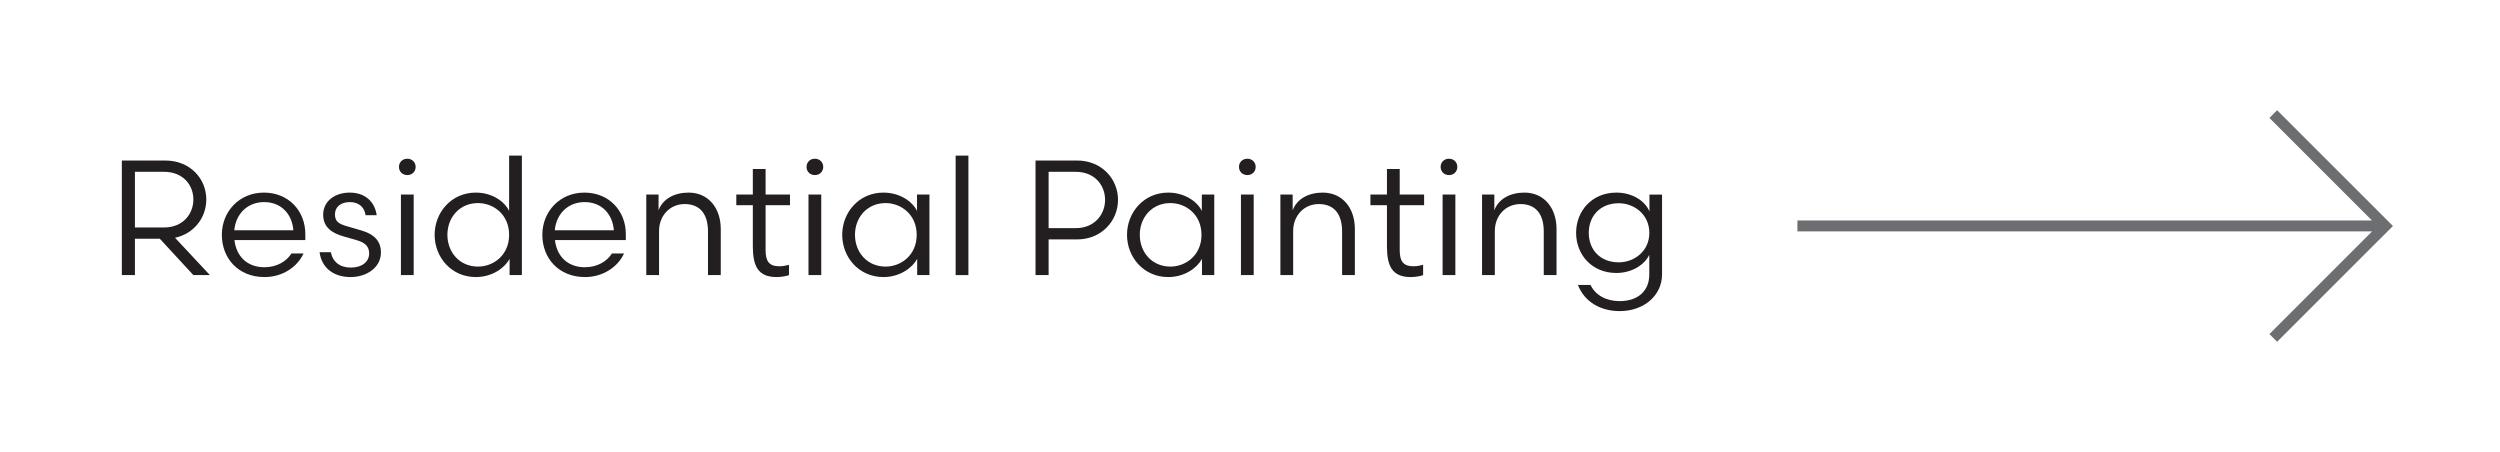 <?xml version="1.0" encoding="UTF-8"?>
<svg xmlns="http://www.w3.org/2000/svg" id="Layer_1" viewBox="0 0 458.2 82.84">
  <defs>
    <style>
      .cls-1 {
        fill: #231f20;
      }

      .cls-2 {
        fill: #6d6e71;
      }
    </style>
  </defs>
  <g>
    <path class="cls-1" d="M29.29,43.76h-4.56v6.66h-2.4v-21h7.98c4.5,0,7.5,3.3,7.5,7.14,0,3.33-2.25,6.27-5.73,7.02l6.39,6.84h-3.03l-6.15-6.66ZM30.07,41.69c3.48,0,5.37-2.49,5.37-5.13s-1.89-5.07-5.37-5.07h-5.34v10.2h5.34Z"></path>
    <path class="cls-1" d="M42.97,44c.36,3.06,2.4,4.98,5.49,4.98,2.31,0,4.08-1.11,4.95-2.52h2.22c-1.11,2.43-3.81,4.32-7.14,4.32-4.86,0-7.83-3.48-7.83-7.74s3.18-7.74,7.71-7.74,7.59,3.36,7.59,7.59v1.11h-12.99ZM42.94,42.2h10.83c-.24-2.94-2.19-5.16-5.37-5.16-2.94,0-5.16,2.04-5.46,5.16Z"></path>
    <path class="cls-1" d="M60.64,46.22c.33,1.77,1.65,2.82,3.66,2.82s3.36-1.02,3.36-2.61c0-1.29-.81-1.98-2.25-2.4l-2.4-.69c-2.16-.6-3.78-1.68-3.78-3.99,0-2.43,2.07-4.05,4.89-4.05s4.59,1.71,4.92,4.14h-2.04c-.15-1.26-1.05-2.4-2.88-2.4-1.65,0-2.73.87-2.73,2.25s.81,1.77,2.25,2.19l2.67.78c2.25.66,3.51,1.92,3.51,4.02,0,2.76-2.64,4.5-5.55,4.5s-5.28-1.47-5.7-4.56h2.07Z"></path>
    <path class="cls-1" d="M74.65,29.09c.9,0,1.53.66,1.53,1.5s-.63,1.5-1.53,1.5-1.53-.66-1.53-1.5.63-1.5,1.53-1.5ZM73.48,50.42v-14.76h2.34v14.76h-2.34Z"></path>
    <path class="cls-1" d="M93.31,28.52h2.34v21.9h-2.25v-2.97c-.9,1.65-3.18,3.33-6.18,3.33-4.53,0-7.56-3.66-7.56-7.74s3.03-7.74,7.56-7.74c3,0,5.28,1.65,6.09,3.36v-10.14ZM87.61,48.86c2.85,0,5.7-2.1,5.7-5.82s-2.85-5.82-5.7-5.82c-3.42,0-5.61,2.67-5.61,5.82s2.19,5.82,5.61,5.82Z"></path>
    <path class="cls-1" d="M101.71,44c.36,3.06,2.4,4.98,5.49,4.98,2.31,0,4.08-1.11,4.95-2.52h2.22c-1.11,2.43-3.81,4.32-7.14,4.32-4.86,0-7.83-3.48-7.83-7.74s3.18-7.74,7.71-7.74,7.59,3.36,7.59,7.59v1.11h-12.99ZM101.68,42.2h10.83c-.24-2.94-2.19-5.16-5.37-5.16-2.94,0-5.16,2.04-5.46,5.16Z"></path>
    <path class="cls-1" d="M120.79,50.42h-2.34v-14.76h2.25v2.88c.78-2.1,2.91-3.24,5.52-3.24,3.6,0,5.88,2.82,5.88,6.66v8.46h-2.34v-8.01c0-2.91-1.26-5.01-4.26-5.01-2.76,0-4.71,2.16-4.71,4.95v8.07Z"></path>
    <path class="cls-1" d="M137.98,30.98h2.34v4.68h4.47v1.95h-4.47v8.25c0,2.04.66,2.94,2.52,2.94.69,0,1.23-.12,1.77-.27v1.89c-.42.18-1.44.36-2.28.36-3.45,0-4.35-2.1-4.35-5.67v-7.5h-3.03v-1.95h3.03v-4.68Z"></path>
    <path class="cls-1" d="M149.35,29.09c.9,0,1.53.66,1.53,1.5s-.63,1.5-1.53,1.5-1.53-.66-1.53-1.5.63-1.5,1.53-1.5ZM148.18,50.42v-14.76h2.34v14.76h-2.34Z"></path>
    <path class="cls-1" d="M170.35,35.66v14.76h-2.25v-2.97c-.9,1.65-3.18,3.33-6.18,3.33-4.53,0-7.56-3.66-7.56-7.74s3.03-7.74,7.56-7.74c3,0,5.34,1.65,6.15,3.36v-3h2.28ZM162.31,48.86c2.85,0,5.7-2.1,5.7-5.82s-2.85-5.82-5.7-5.82c-3.42,0-5.61,2.67-5.61,5.82s2.19,5.82,5.61,5.82Z"></path>
    <path class="cls-1" d="M175.15,50.42v-21.9h2.34v21.9h-2.34Z"></path>
    <path class="cls-1" d="M192.19,43.88v6.54h-2.4v-21h7.62c4.5,0,7.5,3.36,7.5,7.2s-3,7.26-7.5,7.26h-5.22ZM197.17,41.81c3.48,0,5.37-2.55,5.37-5.19s-1.89-5.13-5.37-5.13h-4.98v10.32h4.98Z"></path>
    <path class="cls-1" d="M222.55,35.66v14.76h-2.25v-2.97c-.9,1.65-3.18,3.33-6.18,3.33-4.53,0-7.56-3.66-7.56-7.74s3.03-7.74,7.56-7.74c3,0,5.34,1.65,6.15,3.36v-3h2.28ZM214.51,48.86c2.85,0,5.7-2.1,5.7-5.82s-2.85-5.82-5.7-5.82c-3.42,0-5.61,2.67-5.61,5.82s2.19,5.82,5.61,5.82Z"></path>
    <path class="cls-1" d="M228.61,29.09c.9,0,1.53.66,1.53,1.5s-.63,1.5-1.53,1.5-1.53-.66-1.53-1.5.63-1.5,1.53-1.5ZM227.44,50.42v-14.76h2.34v14.76h-2.34Z"></path>
    <path class="cls-1" d="M237.01,50.42h-2.34v-14.76h2.25v2.88c.78-2.1,2.91-3.24,5.52-3.24,3.6,0,5.88,2.82,5.88,6.66v8.46h-2.34v-8.01c0-2.91-1.26-5.01-4.26-5.01-2.76,0-4.71,2.16-4.71,4.95v8.07Z"></path>
    <path class="cls-1" d="M254.2,30.98h2.34v4.68h4.47v1.95h-4.47v8.25c0,2.04.66,2.94,2.52,2.94.69,0,1.23-.12,1.77-.27v1.89c-.42.18-1.44.36-2.28.36-3.45,0-4.35-2.1-4.35-5.67v-7.5h-3.03v-1.95h3.03v-4.68Z"></path>
    <path class="cls-1" d="M265.57,29.09c.9,0,1.53.66,1.53,1.5s-.63,1.5-1.53,1.5-1.53-.66-1.53-1.5.63-1.5,1.53-1.5ZM264.4,50.42v-14.76h2.34v14.76h-2.34Z"></path>
    <path class="cls-1" d="M273.97,50.42h-2.34v-14.76h2.25v2.88c.78-2.1,2.91-3.24,5.52-3.24,3.6,0,5.88,2.82,5.88,6.66v8.46h-2.34v-8.01c0-2.91-1.26-5.01-4.26-5.01-2.76,0-4.71,2.16-4.71,4.95v8.07Z"></path>
    <path class="cls-1" d="M304.62,35.66v14.64c0,3.81-3.27,6.72-7.77,6.72-3.42,0-6.42-1.62-7.65-4.8h2.31c.9,1.89,2.88,2.97,5.34,2.97,3.3,0,5.43-1.83,5.43-4.86v-3.63c-.84,1.8-3.15,3.33-6.03,3.33-4.53,0-7.38-3.39-7.38-7.35s2.85-7.38,7.38-7.38c3,0,5.31,1.59,6.06,3.45v-3.09h2.31ZM296.68,48.08c2.85,0,5.61-2.04,5.61-5.4s-2.76-5.43-5.61-5.43c-3.39,0-5.49,2.34-5.49,5.43s2.1,5.4,5.49,5.4Z"></path>
  </g>
  <polygon class="cls-2" points="417.35 20.2 415.94 21.62 434.73 40.41 329.43 40.41 329.43 42.41 434.76 42.41 415.94 61.23 417.35 62.64 438.57 41.43 438.56 41.42 438.57 41.41 417.35 20.2"></polygon>
</svg>
